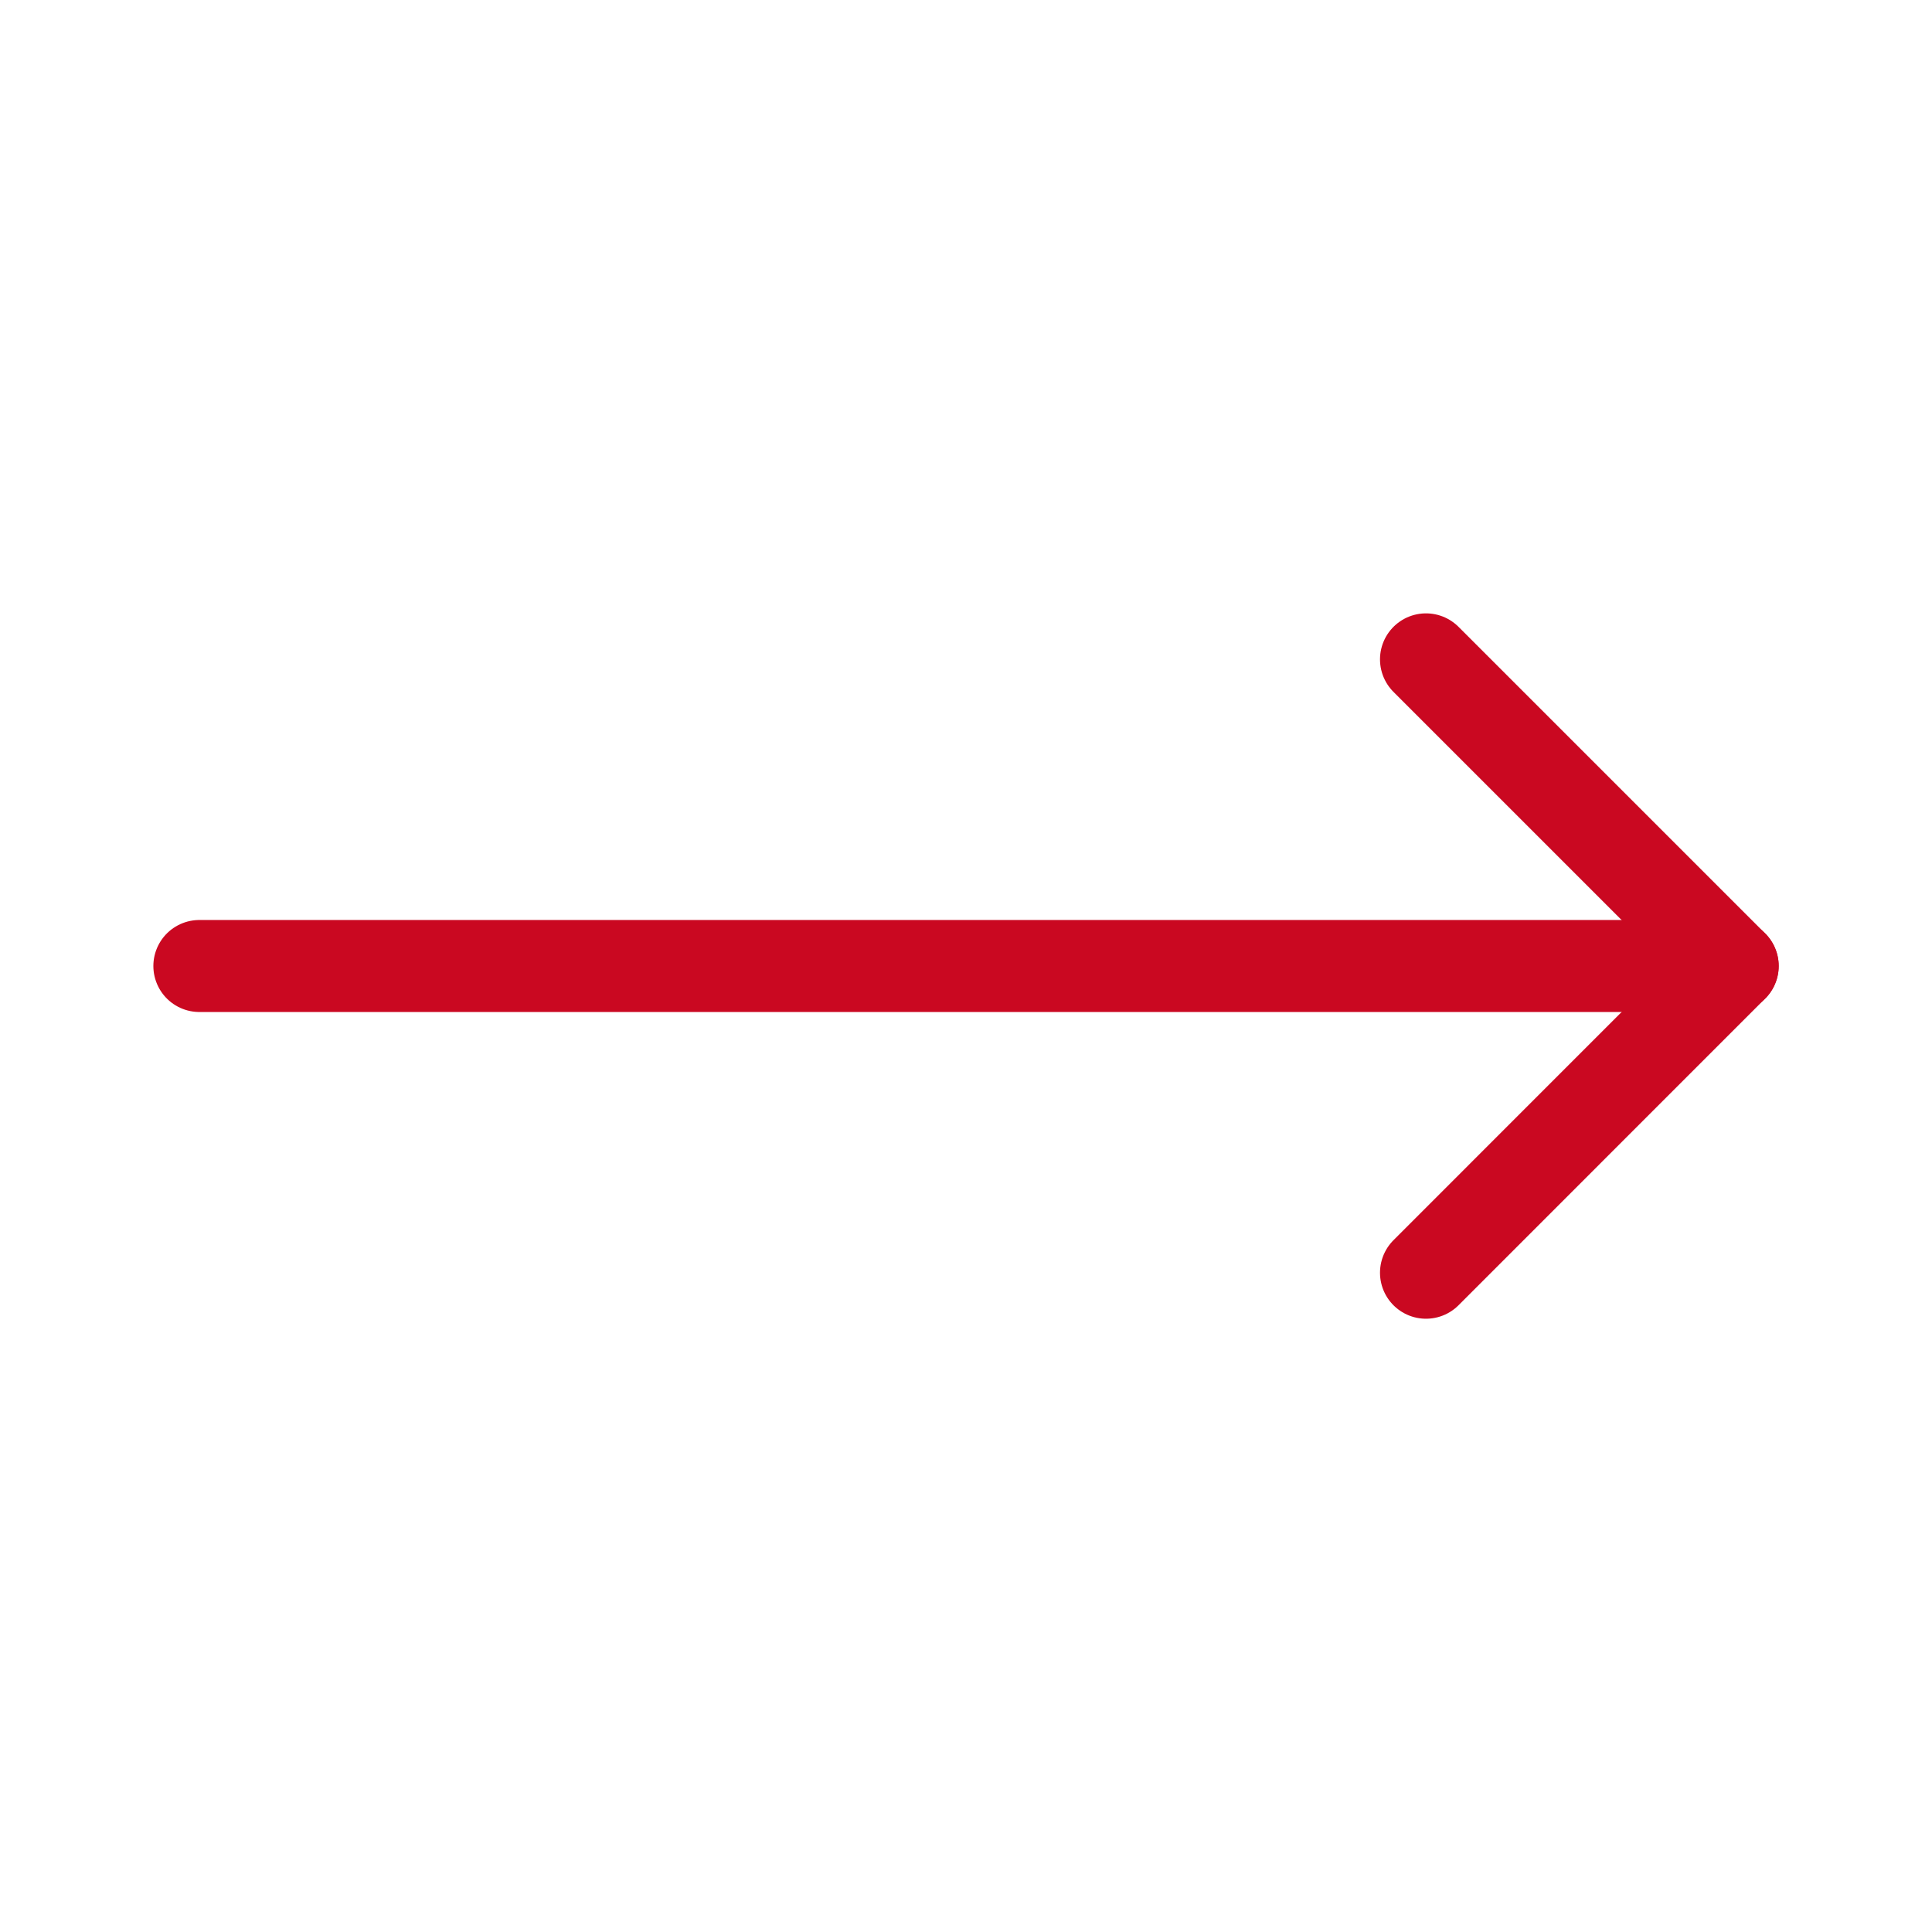 <svg xmlns="http://www.w3.org/2000/svg" width="21" height="21" viewBox="0 0 21 21" fill="none"><g clip-path="url(#clip0_422_18625)"><path d="M15.5 7.167L18.833 10.5L15.5 13.834" stroke="#CA0821" stroke-linecap="round" stroke-linejoin="round"></path><path d="M2.167 10.5H18.834" stroke="#CA0821" stroke-linecap="round" stroke-linejoin="round"></path></g><defs><clipPath id="clip0_422_18625"><rect width="20" height="20" fill="white" transform="translate(0.5 0.5)"></rect></clipPath></defs></svg>
